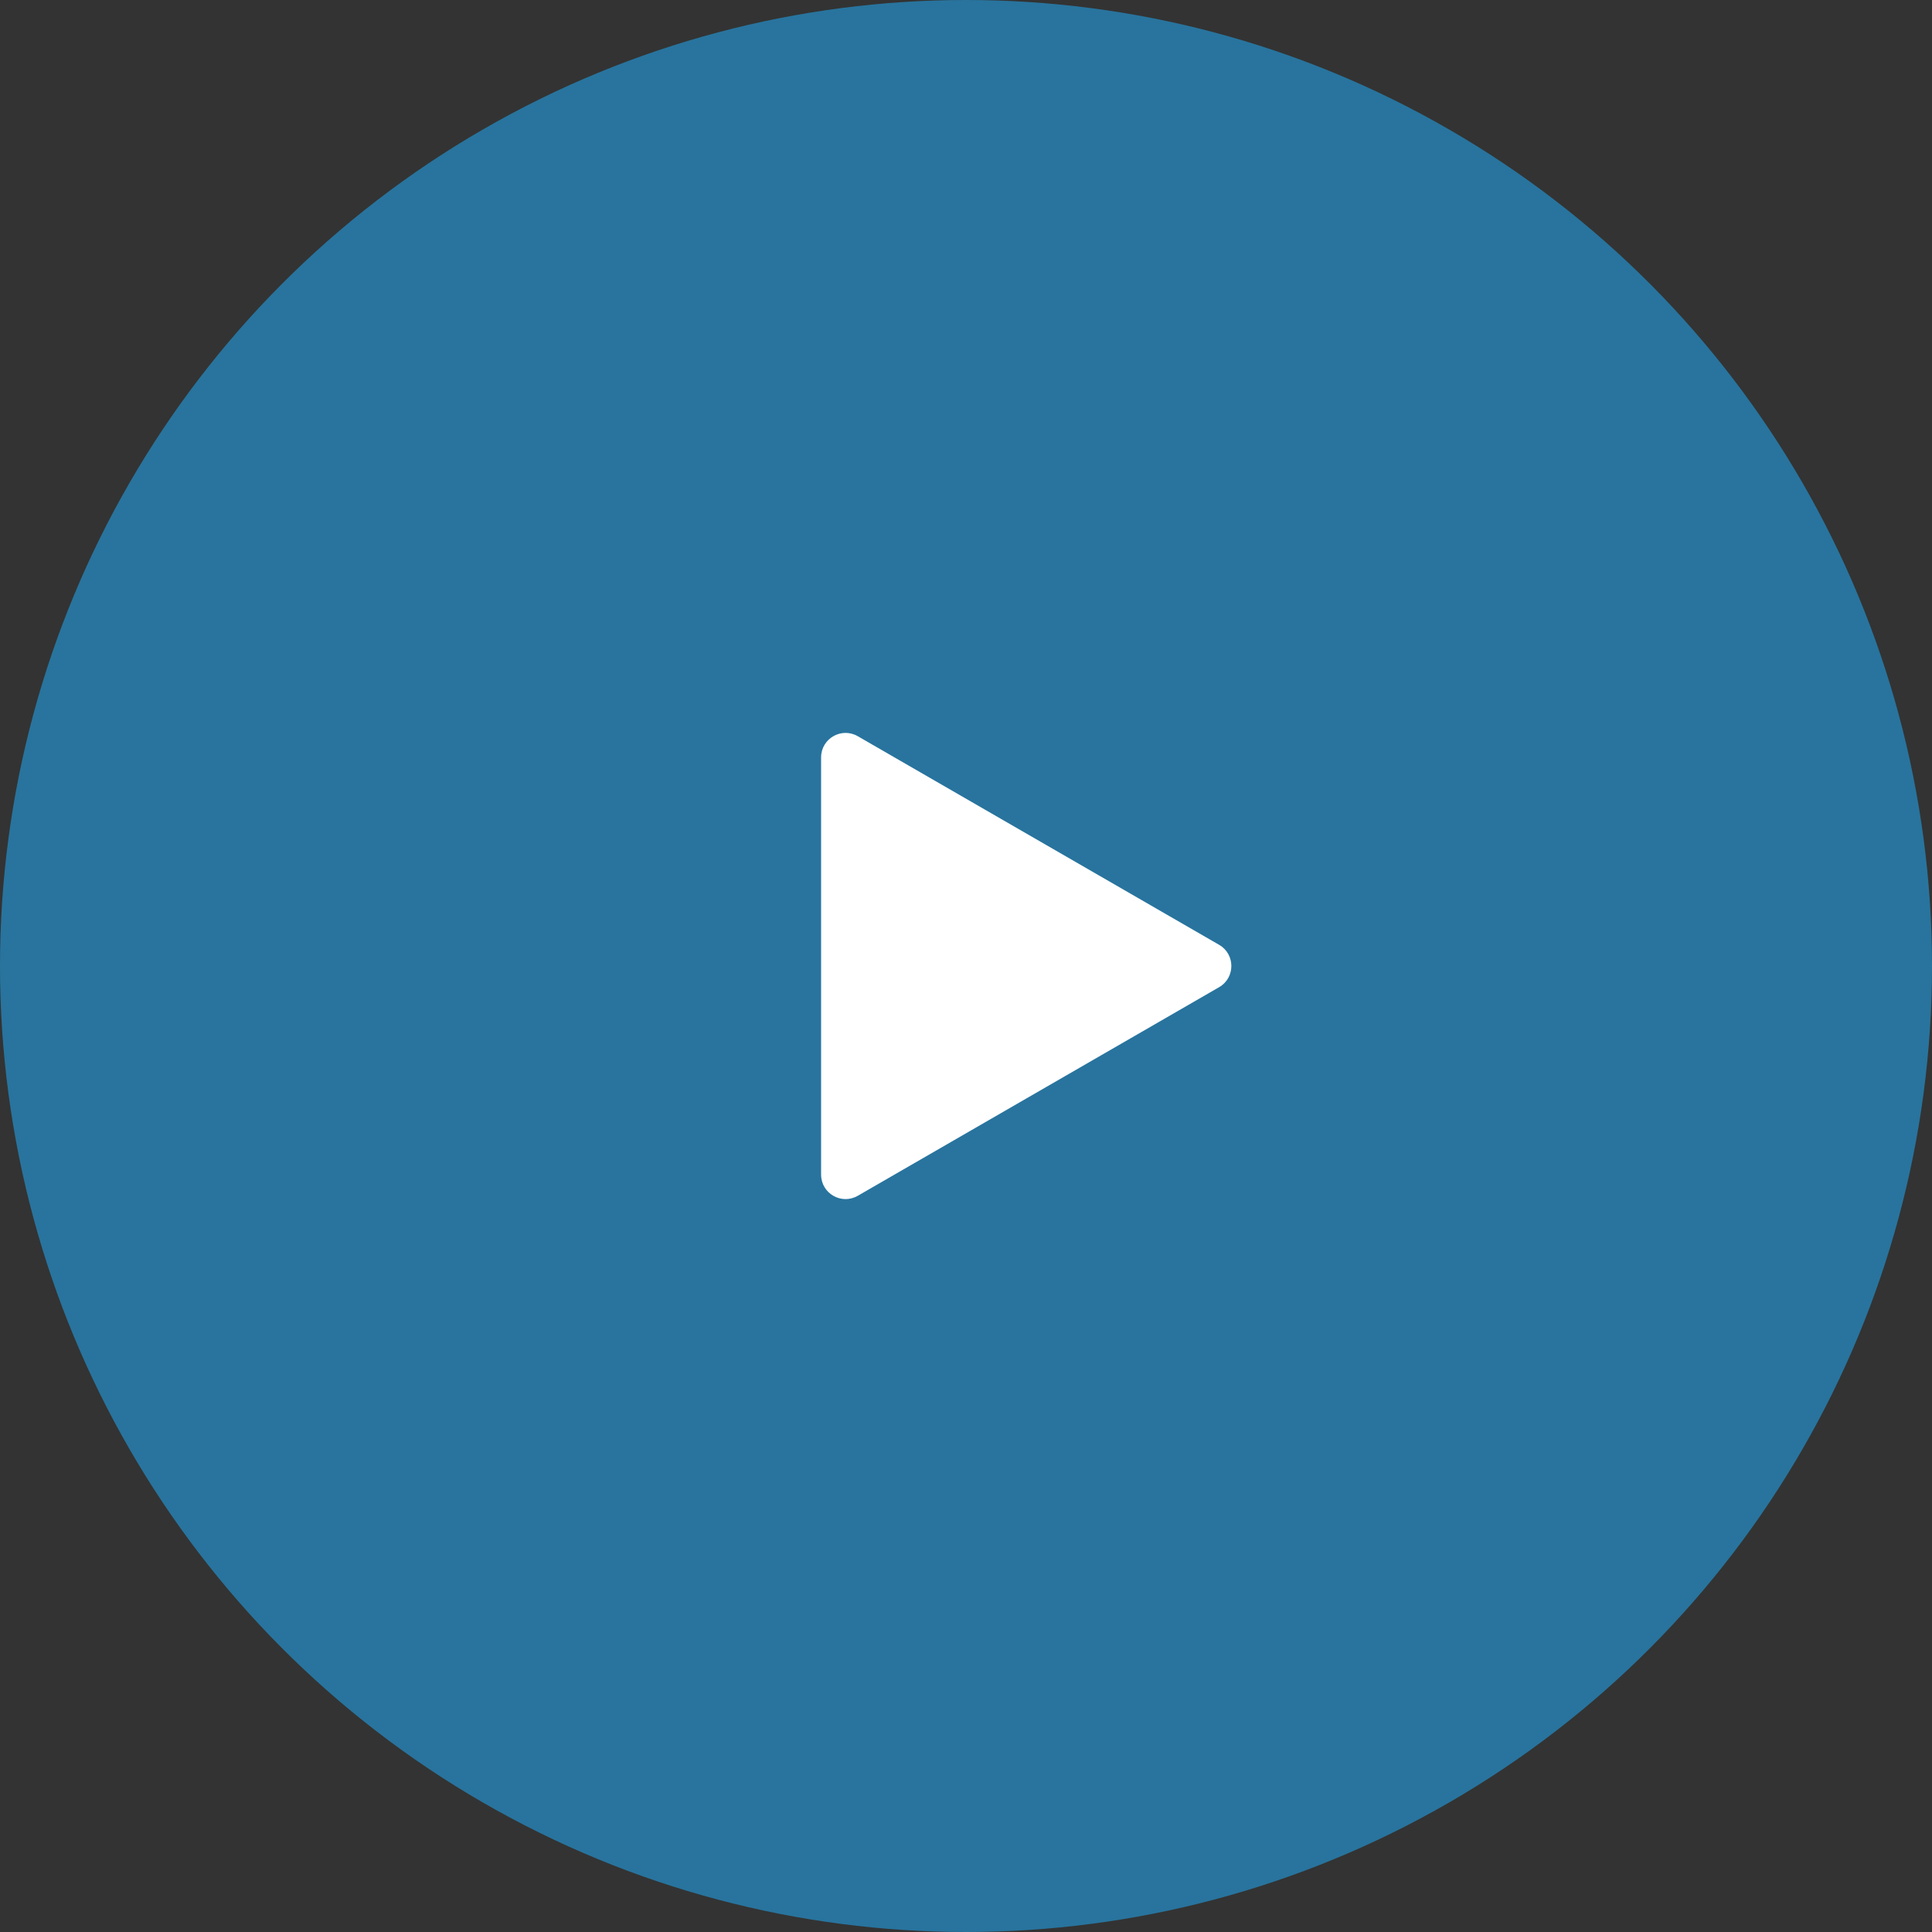 <?xml version="1.0" encoding="UTF-8"?> <svg xmlns="http://www.w3.org/2000/svg" width="79" height="79" viewBox="0 0 79 79" fill="none"><rect x="0" y="0" width="79" height="79" fill="#333333" stroke="none"/> <circle cx="39.5" cy="39.5" r="39.5" fill="#28749E"></circle> <path d="M49.85 38.634C50.517 39.019 50.517 39.981 49.85 40.366L35.075 48.896C34.408 49.281 33.575 48.8 33.575 48.03V30.97C33.575 30.2 34.408 29.719 35.075 30.104L49.85 38.634Z" fill="white"></path> </svg> 